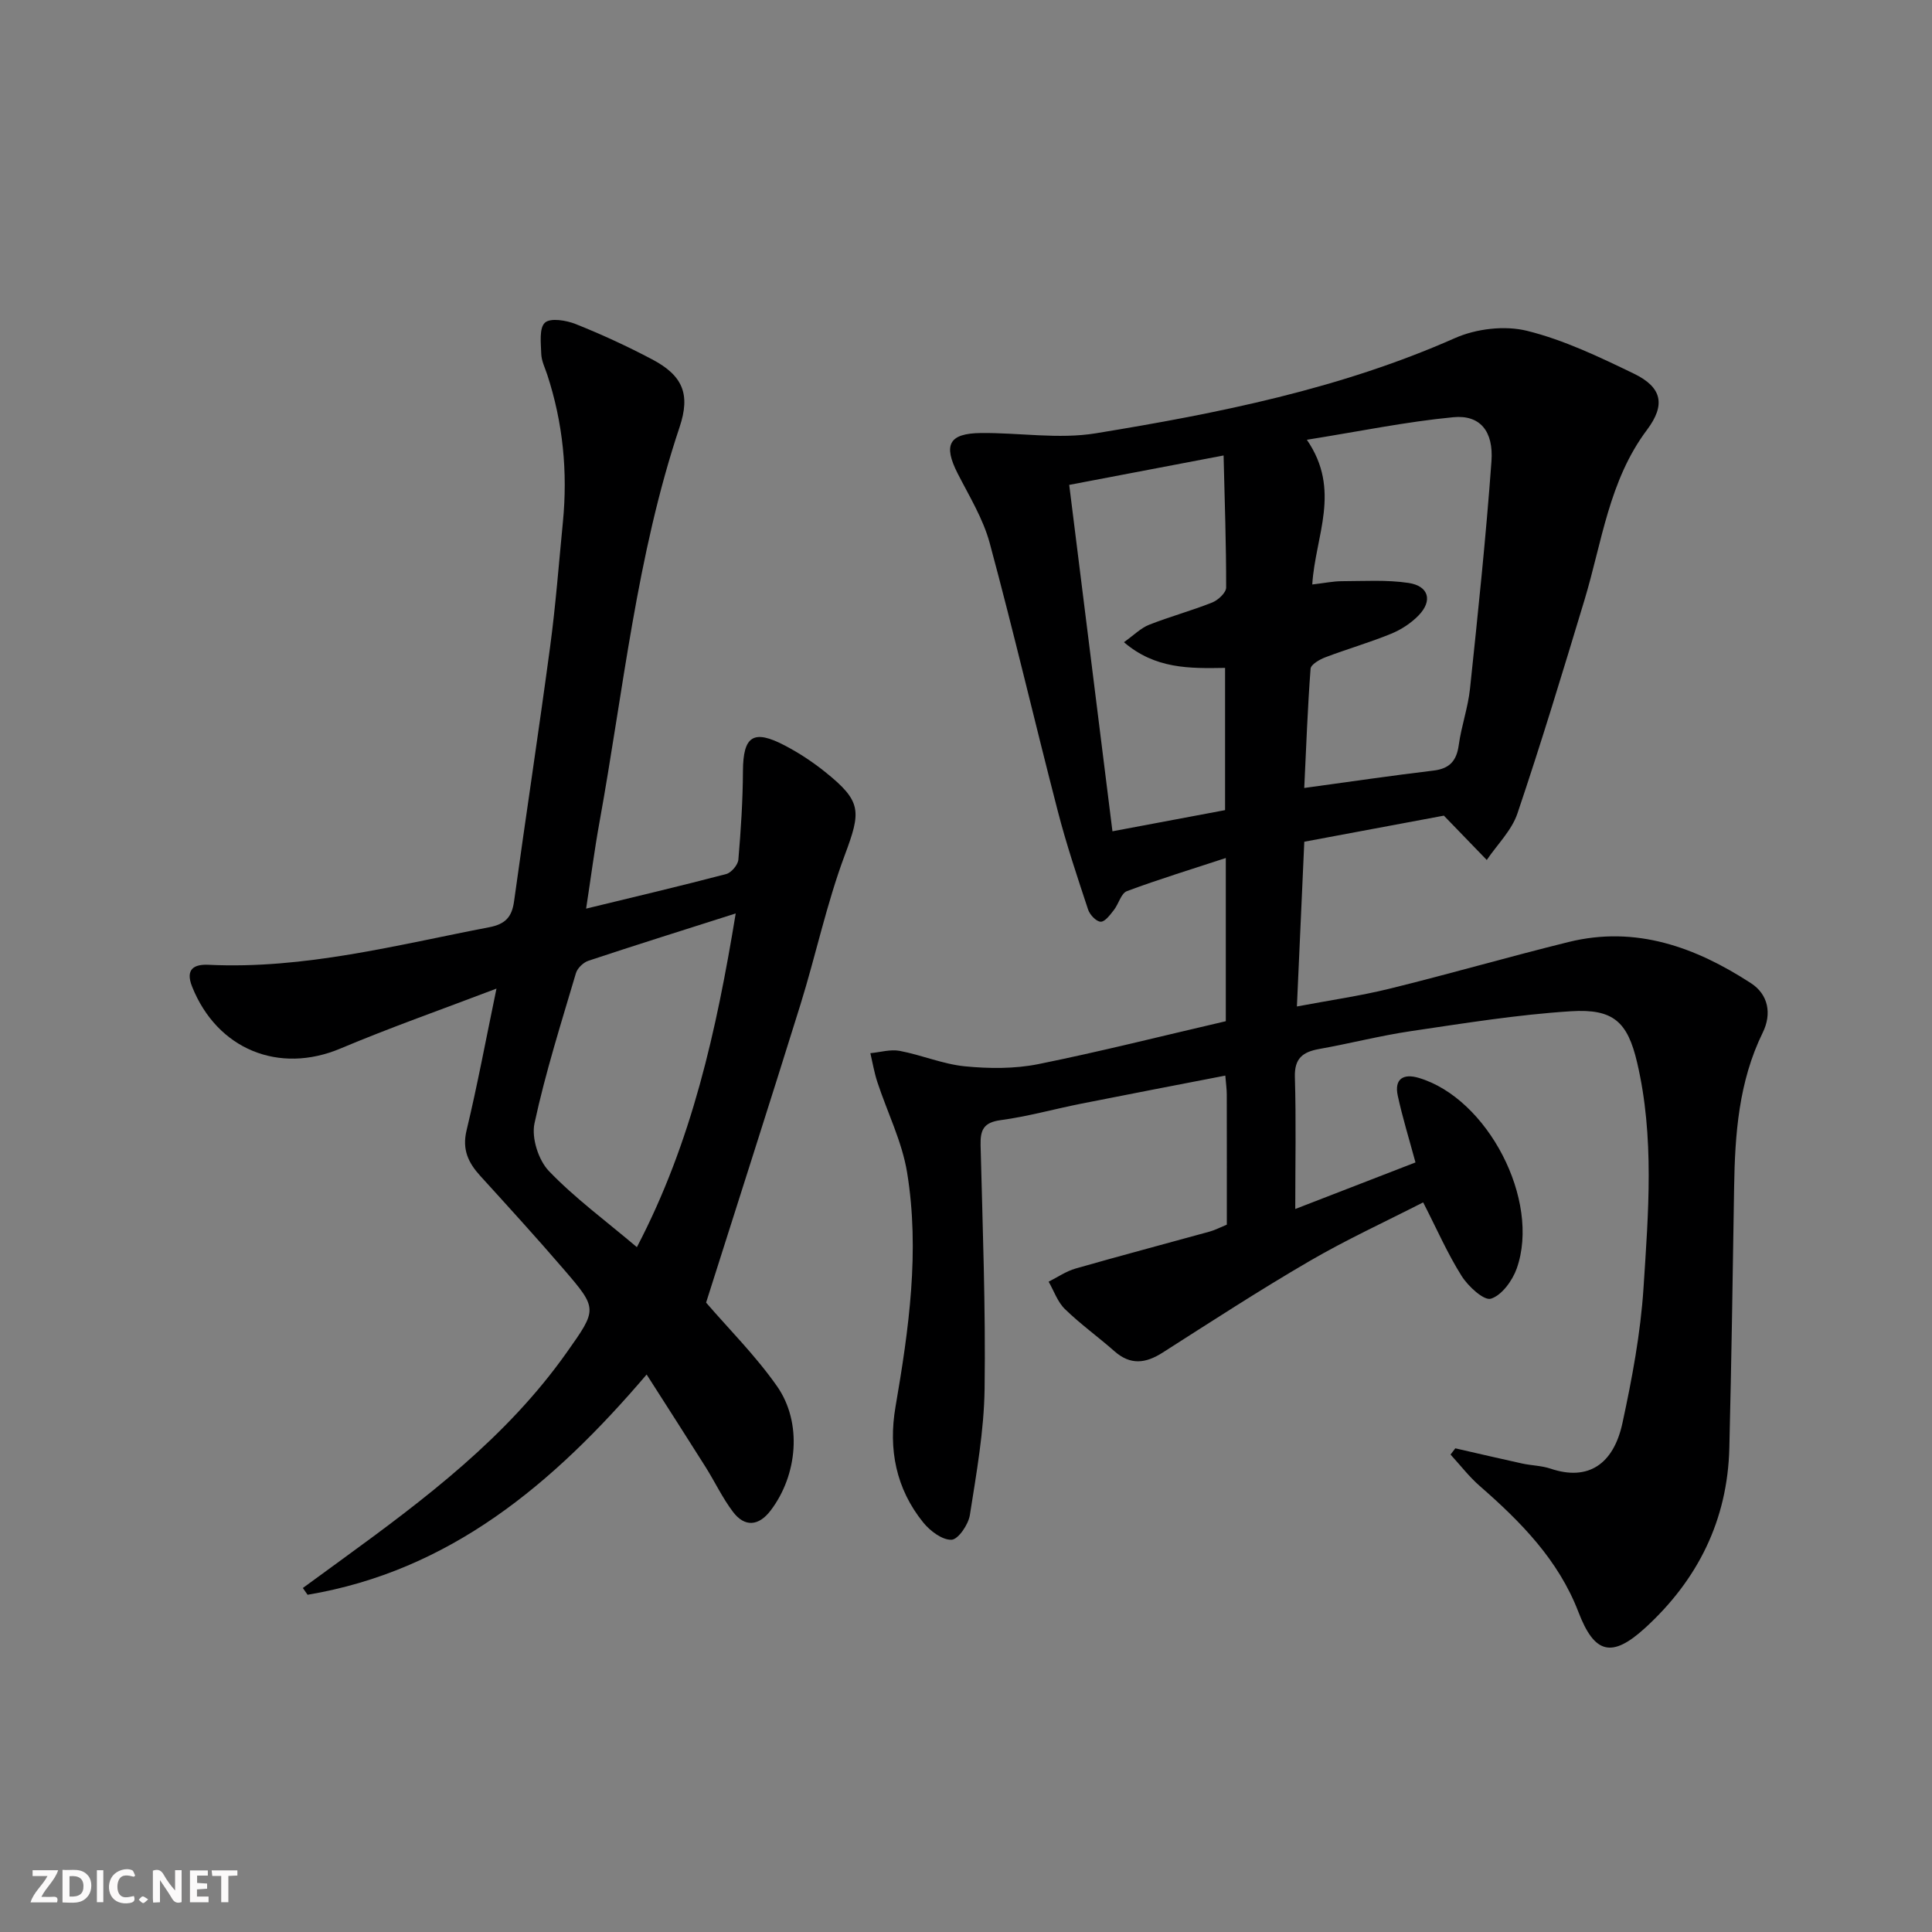<svg enable-background="new 0 0 400 400" viewBox="0 0 400 400" xmlns="http://www.w3.org/2000/svg"><rect x="0" y="0" width="400" height="400" fill="#808080" stroke="none"/><g fill="#fbfafa"><path d="m37.59 393.81c-.92.31-1.52.05-2-.78-.7-1.2-1.52-2.34-2.47-3.78v4.59c-.55.03-.95.05-1.41.07-.03-.37-.06-.64-.06-.91 0-1.91 0-3.81 0-5.7 1.13-.41 1.77-.03 2.29.91.62 1.11 1.38 2.14 2.31 3.19v-4.2h1.35v6.61z"/><path d="m12.94 393.88v-6.75c1.9.19 3.93-.54 5.37 1.29.8 1.01.78 2.88.03 3.97-1.37 1.97-3.4 1.51-5.4 1.49m1.45-1.22c2.04.12 2.92-.58 2.89-2.21-.03-1.51-.98-2.19-2.89-2z"/><path d="m11.81 393.87h-5.49c.68-2.18 2.47-3.48 3.51-5.45h-3.08v-1.21h5.29c-.71 2.13-2.44 3.48-3.47 5.51.86 0 1.63.04 2.39-.01.79-.05 1.14.21.85 1.16"/><path d="m39.33 393.86v-6.61h3.7v1.07h-2.22v1.52c.68.04 1.34.09 2.07.13v1.07c-.72.05-1.38.09-2.1.14v1.48h2.4v1.19h-3.85z"/><path d="m27.71 388.56c-1.15-.3-2.46-.61-3.1.64-.37.73-.41 1.93-.06 2.67.63 1.35 1.99.93 3.17.68.35.94-.01 1.32-.93 1.46-1.62.25-3.05-.27-3.76-1.48-.73-1.25-.6-3.03.31-4.17.88-1.11 2.71-1.7 4-1.16.32.13.44.74.65 1.12-.1.08-.19.16-.28.24"/><path d="m49.15 387.24v1.07c-.59.02-1.17.05-1.87.08v5.44h-1.48v-5.44h-1.85c-.05-.4-.08-.73-.13-1.15z"/><path d="m20.06 387.21h1.33v6.62h-1.33z"/><path d="m30.68 393.25c-.49.38-.8.79-1.05.76-.32-.05-.6-.45-.9-.7.26-.24.51-.64.8-.67.29-.04.62.3 1.15.61"/></g><path d="m253.79 211.43c0-11.26 0-22.21 0-33.79-7.02 2.31-13.83 4.38-20.47 6.86-1.22.45-1.71 2.66-2.71 3.92-.77.98-1.83 2.44-2.72 2.41-.92-.02-2.26-1.44-2.61-2.51-2.24-6.77-4.51-13.54-6.29-20.44-4.78-18.46-9.11-37.04-14.08-55.44-1.36-5.04-4.23-9.7-6.64-14.42-3.01-5.92-1.82-8.3 4.83-8.37 7.93-.08 16.06 1.32 23.77.06 25.38-4.15 50.58-9.18 74.36-19.71 4.4-1.95 10.3-2.65 14.91-1.51 7.65 1.89 14.98 5.41 22.14 8.87 5.89 2.85 6.57 6.49 2.71 11.64-7.88 10.49-9.32 23.27-12.96 35.29-4.46 14.76-8.93 29.52-13.86 44.12-1.19 3.53-4.19 6.44-6.35 9.64-2.61-2.7-5.22-5.4-8.88-9.18-8.46 1.58-18.51 3.46-28.9 5.4-.51 11.4-1 22.3-1.53 34.11 6.7-1.27 13.04-2.17 19.22-3.69 12.39-3.05 24.65-6.6 37.04-9.66 13.93-3.44 26.28 1.08 37.75 8.53 3.57 2.32 4.36 6.3 2.44 10.22-4.98 10.16-5.76 21.04-5.93 32.07-.28 17.97-.55 35.95-.99 53.92-.36 14.93-6.51 27.3-17.45 37.29-6.89 6.29-10.48 5.34-13.79-3.3-4.14-10.79-11.93-18.68-20.41-26.08-2.23-1.94-4.06-4.34-6.07-6.53.33-.43.66-.86.99-1.29 4.62 1.05 9.23 2.14 13.86 3.15 1.94.42 4 .43 5.86 1.06 7.77 2.62 13.03-.89 14.88-9.44 1.99-9.21 3.75-18.58 4.36-27.96 1.01-15.57 2.3-31.27-1.33-46.72-1.97-8.39-4.91-11.14-13.71-10.58-11.07.7-22.08 2.49-33.08 4.11-6.38.94-12.66 2.57-19.01 3.7-3.39.61-5.16 1.9-5.05 5.81.27 8.95.08 17.92.08 27.32 7.98-3.09 16.53-6.4 24.89-9.64-1.33-4.92-2.7-9.33-3.67-13.83-.75-3.47 1.17-4.62 4.33-3.68 14.26 4.21 25.29 25.34 20.31 39.45-.89 2.52-3.1 5.57-5.35 6.27-1.45.45-4.72-2.56-6.07-4.71-2.91-4.61-5.11-9.67-7.96-15.23-7.76 3.97-15.86 7.69-23.52 12.15-10.33 6.01-20.36 12.53-30.43 18.96-3.51 2.24-6.65 2.63-9.95-.28-3.37-2.97-7.05-5.61-10.26-8.73-1.53-1.48-2.28-3.76-3.38-5.68 1.85-.93 3.61-2.16 5.57-2.72 9.24-2.65 18.53-5.1 27.79-7.66 1.11-.31 2.14-.86 3.53-1.43 0-8.96.01-17.94-.01-26.92 0-1.14-.17-2.28-.3-3.94-10.14 1.97-20.04 3.86-29.92 5.83-5.53 1.1-11 2.64-16.57 3.39-3.54.47-4.26 2-4.18 5.2.42 16.81 1.06 33.63.83 50.43-.12 8.73-1.69 17.47-3.05 26.14-.31 1.97-2.42 5.06-3.8 5.11-1.93.07-4.44-1.83-5.85-3.57-5.65-6.99-7.25-15.17-5.75-23.93 2.77-16.11 5.06-32.3 2.4-48.57-1.05-6.39-4.1-12.44-6.15-18.68-.64-1.94-.98-3.99-1.45-5.99 2.03-.19 4.14-.84 6.07-.48 4.55.86 8.95 2.75 13.5 3.2 5.01.49 10.27.53 15.18-.45 12.83-2.59 25.55-5.81 38.84-8.89zm17.9-90.42c2.52-.29 4.3-.67 6.09-.68 4.62-.01 9.31-.32 13.84.36 4.2.63 5.03 3.69 2.09 6.72-1.57 1.62-3.64 2.97-5.74 3.82-4.45 1.82-9.09 3.15-13.58 4.86-1.19.45-2.99 1.49-3.05 2.37-.61 8.06-.9 16.14-1.31 24.68 9.38-1.28 18.05-2.56 26.76-3.6 3.35-.4 4.78-2.02 5.23-5.29.54-3.93 1.92-7.75 2.33-11.68 1.65-15.67 3.3-31.34 4.44-47.05.46-6.29-2.4-9.67-7.89-9.14-9.76.93-19.43 2.93-30.33 4.67 7.2 10.46 1.74 19.86 1.12 29.96zm-18.05 46.72c0-10.12 0-19.69 0-29.45-7.39.13-14.47.23-20.94-5.32 2.07-1.47 3.48-2.92 5.19-3.6 4.3-1.7 8.79-2.91 13.09-4.62 1.22-.49 2.88-2.03 2.88-3.09.02-8.92-.3-17.85-.53-27.35-11.02 2.1-21.02 4-31.96 6.09 3 24.01 5.95 47.64 8.95 71.72 8.22-1.55 15.68-2.95 23.32-4.38z" fill="#000001"/><path d="m146.19 269.69c4.67 5.43 10.25 10.98 14.69 17.32 5.27 7.54 4.24 18.42-1.34 25.74-2.45 3.21-5.34 3.49-7.78.27-2.19-2.89-3.76-6.25-5.7-9.33-3.87-6.15-7.81-12.26-12.18-19.11-19.45 22.81-40.82 40.66-70.2 45.6-.33-.47-.65-.93-.98-1.4 2.74-2 5.47-3.99 8.21-5.99 17.12-12.46 33.99-25.19 46.41-42.76 6.35-8.98 6.46-9.03-.6-17.23-5.64-6.56-11.47-12.95-17.29-19.35-2.48-2.73-3.79-5.45-2.83-9.43 2.23-9.29 3.98-18.7 6.19-29.34-11.39 4.34-21.97 8.05-32.29 12.4-12.73 5.37-25.53.2-30.72-12.79-1.49-3.72.48-4.68 3.41-4.54 19.85.95 38.86-4.08 58.08-7.77 3.37-.65 4.71-2.12 5.16-5.36 2.43-17.59 5.11-35.15 7.47-52.75 1.15-8.55 1.8-17.18 2.64-25.77 1.02-10.39.02-20.58-3.24-30.53-.47-1.42-1.19-2.85-1.24-4.3-.07-2.23-.46-5.34.76-6.46 1.13-1.04 4.42-.5 6.39.29 5.38 2.15 10.67 4.59 15.8 7.3 6.37 3.36 7.97 7.22 5.69 14.03-8.91 26.62-11.63 54.48-16.6 81.89-1.03 5.66-1.76 11.37-2.75 17.8 10.13-2.46 19.6-4.69 29-7.16 1.06-.28 2.42-1.88 2.52-2.97.52-6.1.92-12.23.95-18.35.04-7.24 2.13-8.72 8.67-5.29 2.93 1.53 5.75 3.39 8.33 5.46 7.67 6.14 7.46 8.17 4.07 17.26-3.75 10.05-5.98 20.66-9.17 30.93-6.4 20.57-13 41.08-19.53 61.69zm-14.33-11.48c11.4-21.79 16.48-44.88 20.46-69.09-10.7 3.41-20.61 6.51-30.48 9.79-1.06.35-2.29 1.53-2.6 2.57-3.05 10.32-6.32 20.6-8.58 31.1-.65 3.01.82 7.62 2.99 9.88 5.38 5.6 11.72 10.26 18.21 15.75z" fill="#000001"/></svg>